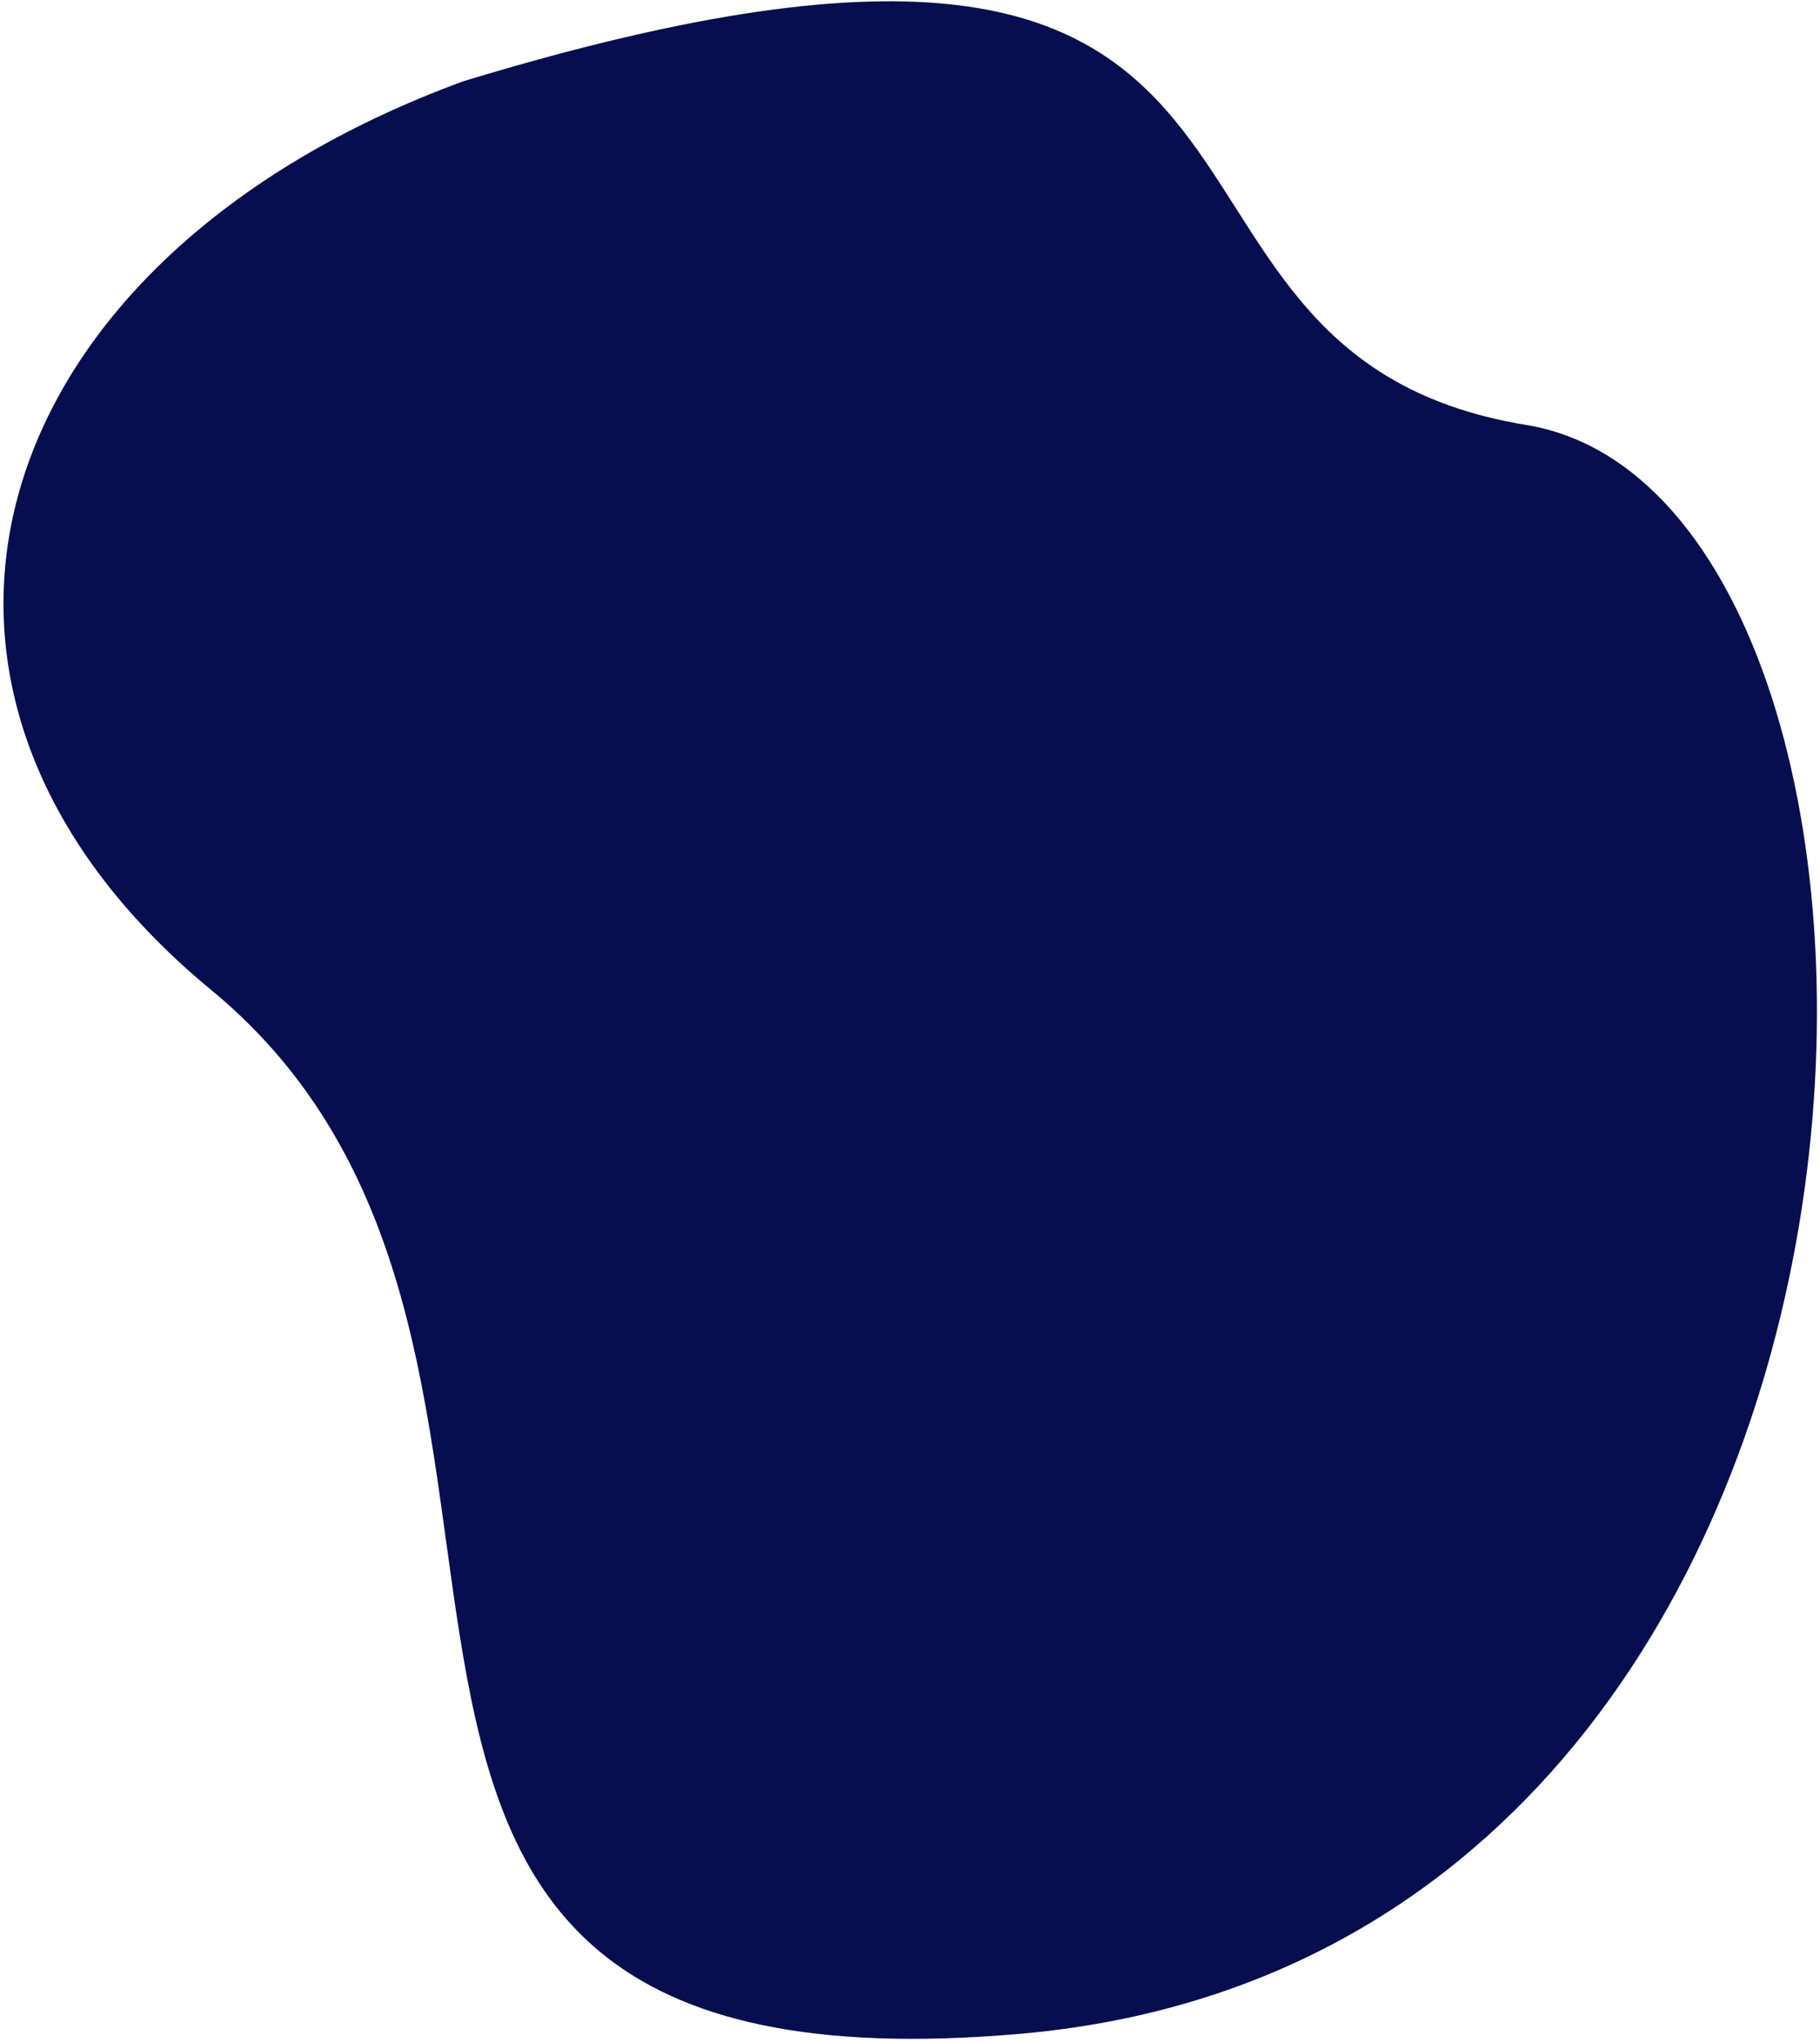 <?xml version="1.0" encoding="UTF-8"?> <svg xmlns="http://www.w3.org/2000/svg" width="393" height="441" viewBox="0 0 393 441" fill="none"><path d="M100.101 17.529C300.744 -43.507 232.021 75.765 329.546 91.763C427.071 107.76 425.545 421.276 220.197 439.186C38.845 455.004 141.341 292.702 45.604 213.77C-33.246 148.759 -3.807 55.586 100.101 17.529Z" fill="#060E50"></path></svg> 